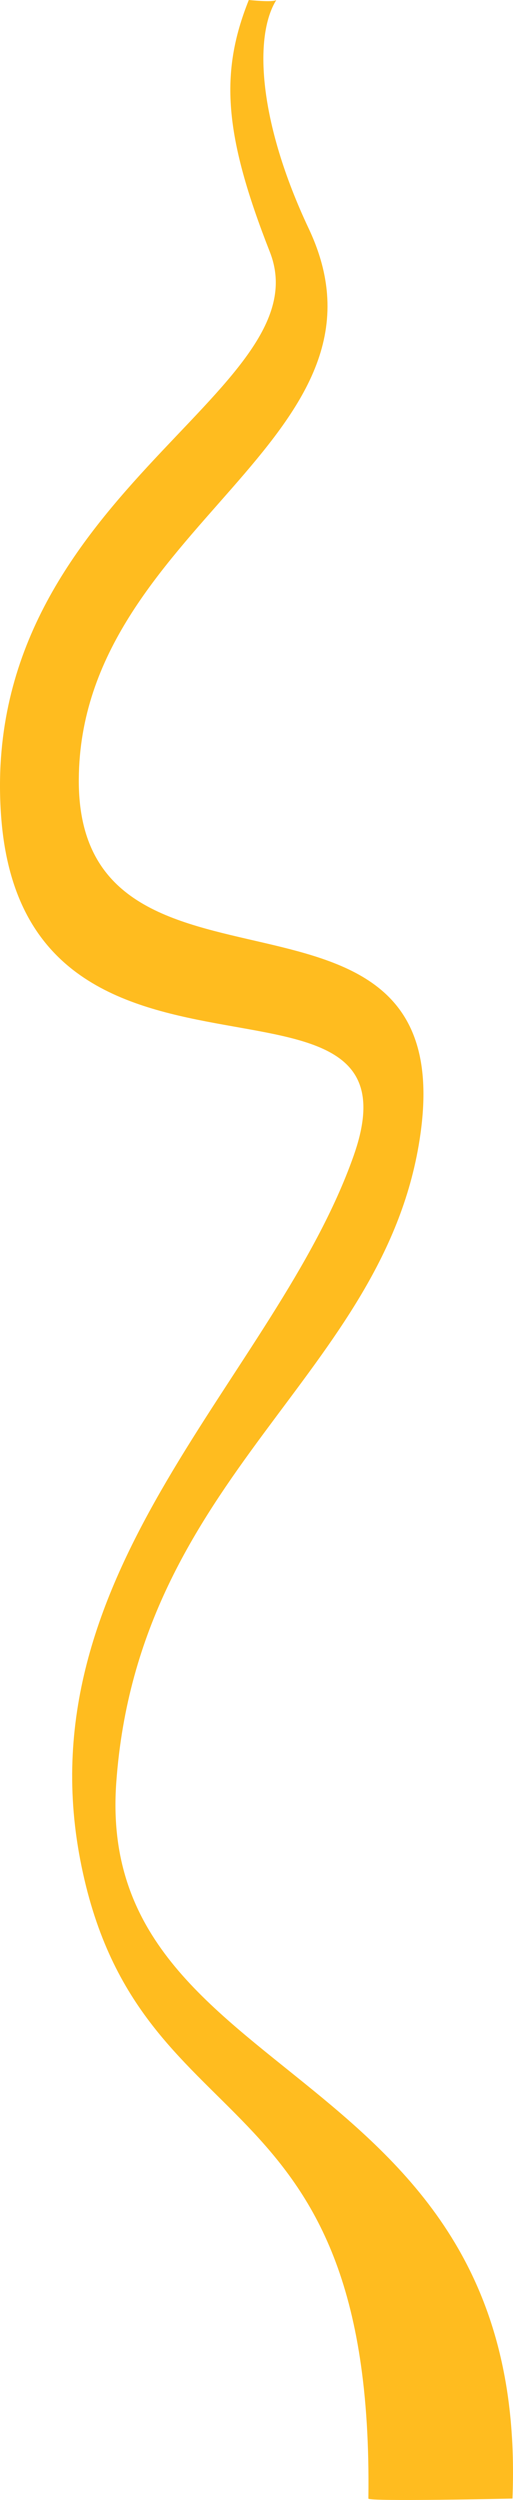 <svg width="372" height="1810" viewBox="0 0 372 1810" fill="none" xmlns="http://www.w3.org/2000/svg">
<path d="M304.859 821.218C334.45 612.098 55.961 746.572 57.14 564.152C58.319 381.731 295.999 318.284 223.863 165.476C187.46 88.364 183.939 26.307 200.38 0C198.039 1.888 180.418 0 180.418 0C159.277 52.667 162.306 97.518 195.68 182.42C235.605 283.951 -15.667 359.175 0.774 590.485C17.216 821.795 312.604 677.748 256.419 836.824C200.233 995.901 17.543 1134.97 58.172 1346.47C98.8 1557.98 271.468 1495.22 267.128 1808.96C267.128 1811.3 371.607 1808.96 371.607 1808.96C384.658 1488.24 68.341 1513.81 84.308 1290.68C100.274 1067.56 280.196 995.534 304.859 821.218Z" fill="#FFBC1F"/>
</svg>
